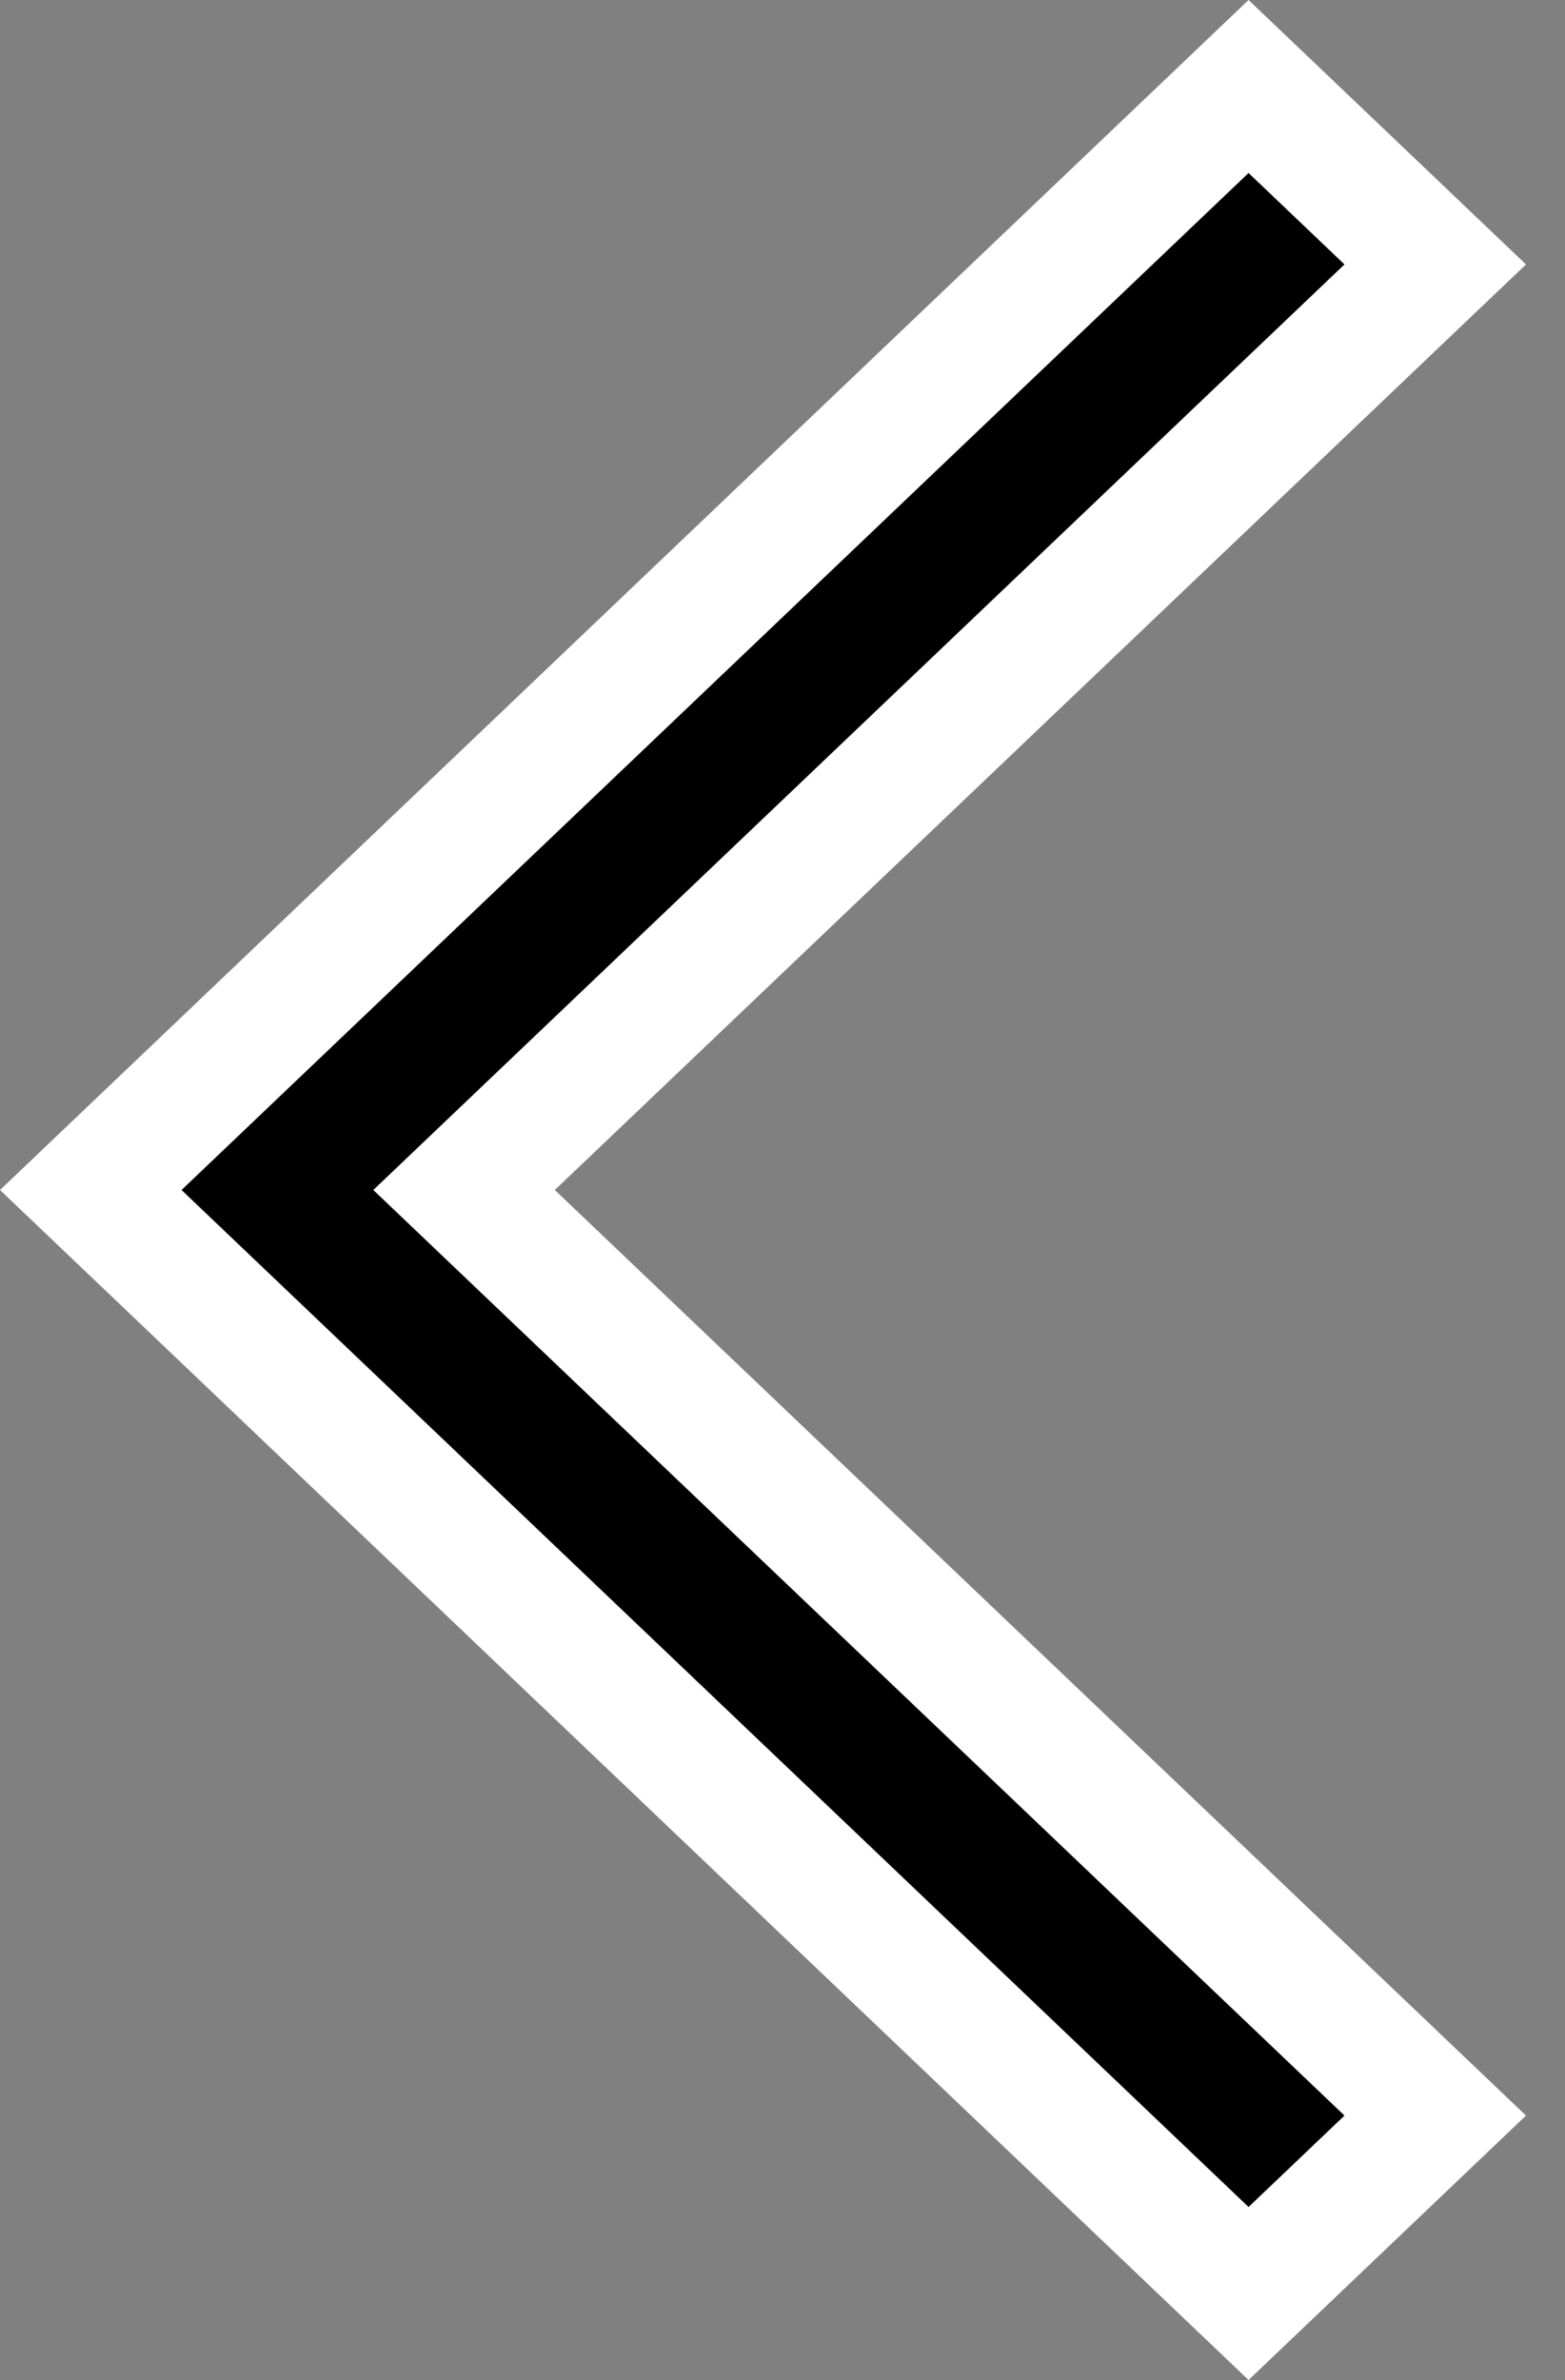 <svg width="100%" style="" viewBox="0 0 25 38" fill="none" xmlns="http://www.w3.org/2000/svg">
<rect x="0" y="0" width="25" height="38" fill="#808080" stroke="none"/>
<path d="M8.173 18.276L7.413 19L8.173 19.724L22.927 33.778L19.945 36.619L1.45 19L19.945 1.381L22.927 4.222L8.173 18.276Z" fill="black" stroke="white" stroke-width="2"/>
</svg>